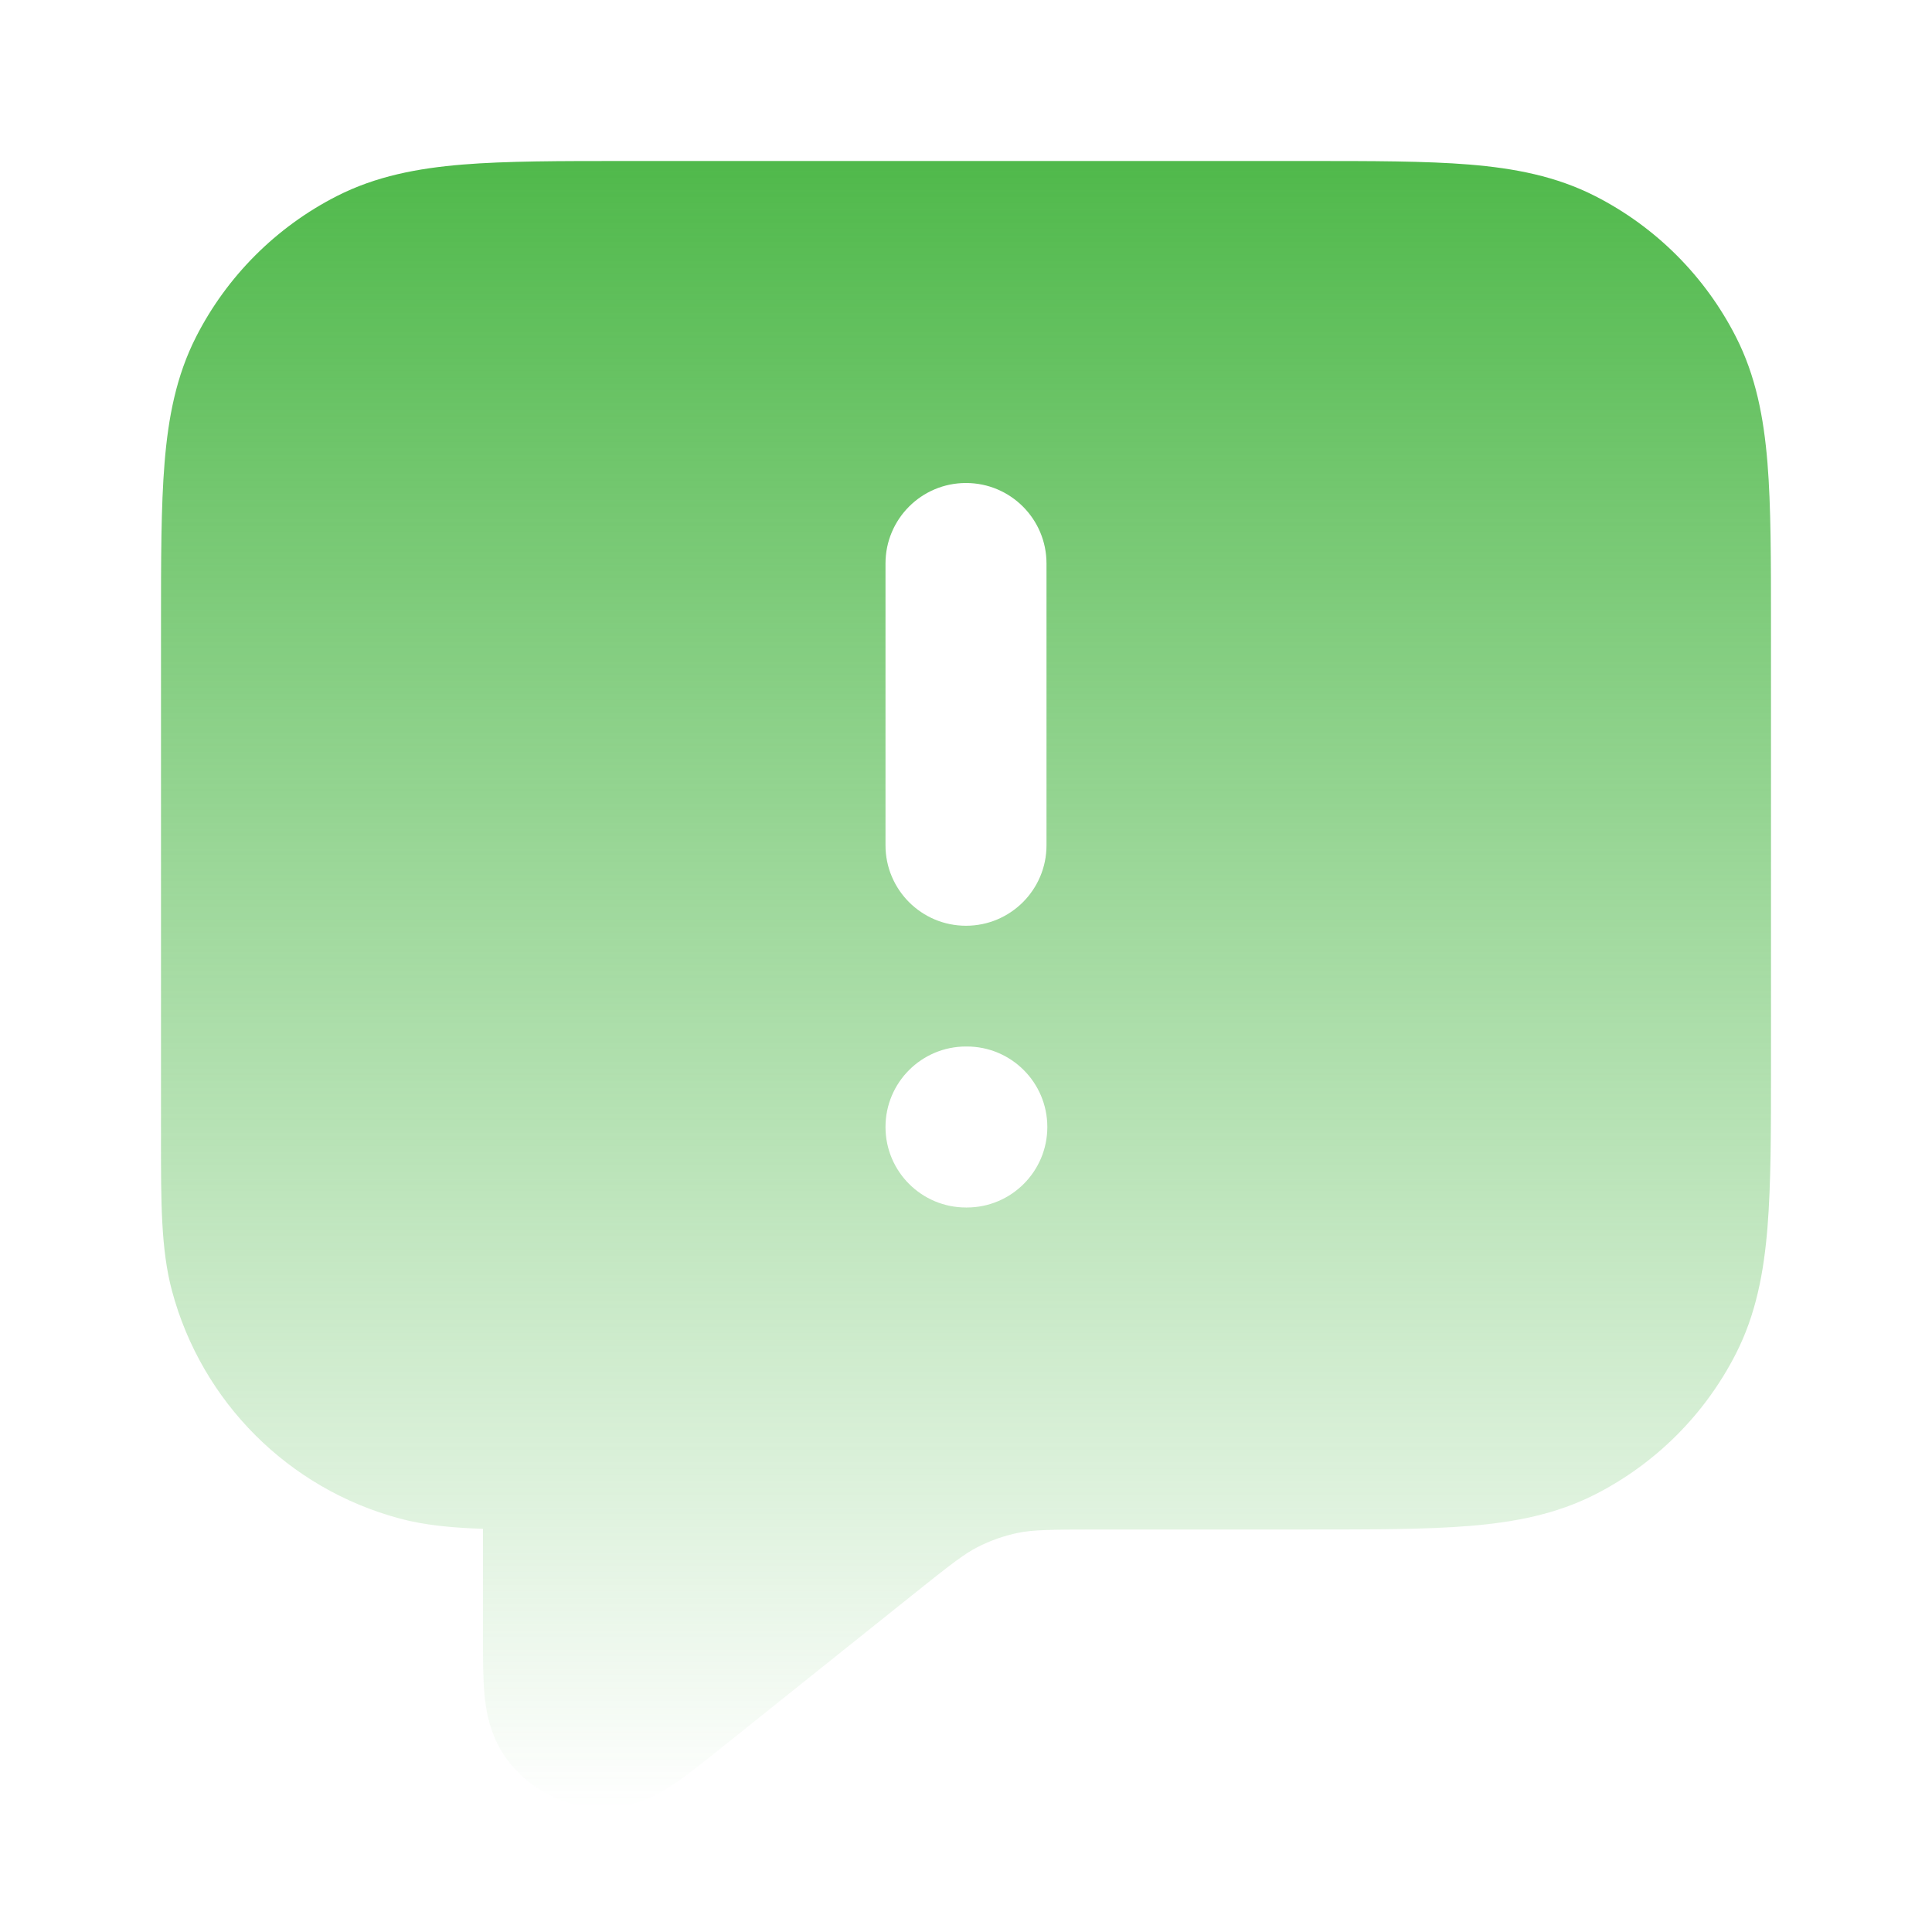 <svg xmlns="http://www.w3.org/2000/svg" width="54" height="54" viewBox="0 0 54 54" fill="none"><path fill-rule="evenodd" clip-rule="evenodd" d="M36.543 4.5H17.457C15.646 4.5 14.151 4.5 12.934 4.599C11.669 4.703 10.506 4.925 9.414 5.481C7.721 6.344 6.344 7.721 5.481 9.414C4.925 10.506 4.703 11.669 4.6 12.933C4.5 14.151 4.5 15.646 4.5 17.457L4.5 31.81C4.499 33.599 4.498 34.928 4.807 36.079C5.639 39.185 8.065 41.611 11.171 42.443C11.863 42.629 12.619 42.702 13.5 42.731L13.5 45.835C13.5 46.364 13.5 46.904 13.54 47.346C13.579 47.769 13.68 48.567 14.238 49.265C14.879 50.068 15.851 50.535 16.879 50.534C17.772 50.533 18.459 50.114 18.813 49.88C19.183 49.635 19.605 49.298 20.018 48.967L25.448 44.624C26.614 43.69 26.961 43.427 27.321 43.243C27.682 43.058 28.066 42.923 28.463 42.842C28.859 42.761 29.294 42.75 30.789 42.75H36.543C38.354 42.75 39.849 42.75 41.067 42.651C42.331 42.547 43.494 42.325 44.586 41.769C46.28 40.906 47.656 39.529 48.519 37.836C49.076 36.744 49.297 35.581 49.401 34.317C49.5 33.099 49.5 31.604 49.5 29.793V17.457C49.5 15.646 49.5 14.151 49.401 12.933C49.297 11.669 49.076 10.506 48.519 9.414C47.656 7.721 46.28 6.344 44.586 5.481C43.494 4.925 42.331 4.703 41.067 4.599C39.849 4.5 38.354 4.5 36.543 4.5ZM29.25 15.75C29.25 14.507 28.243 13.5 27 13.5C25.757 13.5 24.75 14.507 24.75 15.75V23.625C24.75 24.868 25.757 25.875 27 25.875C28.243 25.875 29.25 24.868 29.25 23.625V15.75ZM27 29.25C25.757 29.25 24.75 30.257 24.75 31.5C24.75 32.743 25.757 33.75 27 33.75H27.023C28.265 33.75 29.273 32.743 29.273 31.5C29.273 30.257 28.265 29.25 27.023 29.25H27Z" fill="url(#paint0_linear_1517_1550)"></path><defs><linearGradient id="paint0_linear_1517_1550" x1="26.993" y1="4.5" x2="26.993" y2="50.535" gradientUnits="userSpaceOnUse"><stop stop-color="#50B94B"></stop><stop offset="1" stop-color="#50B94B" stop-opacity="0"></stop></linearGradient></defs></svg>